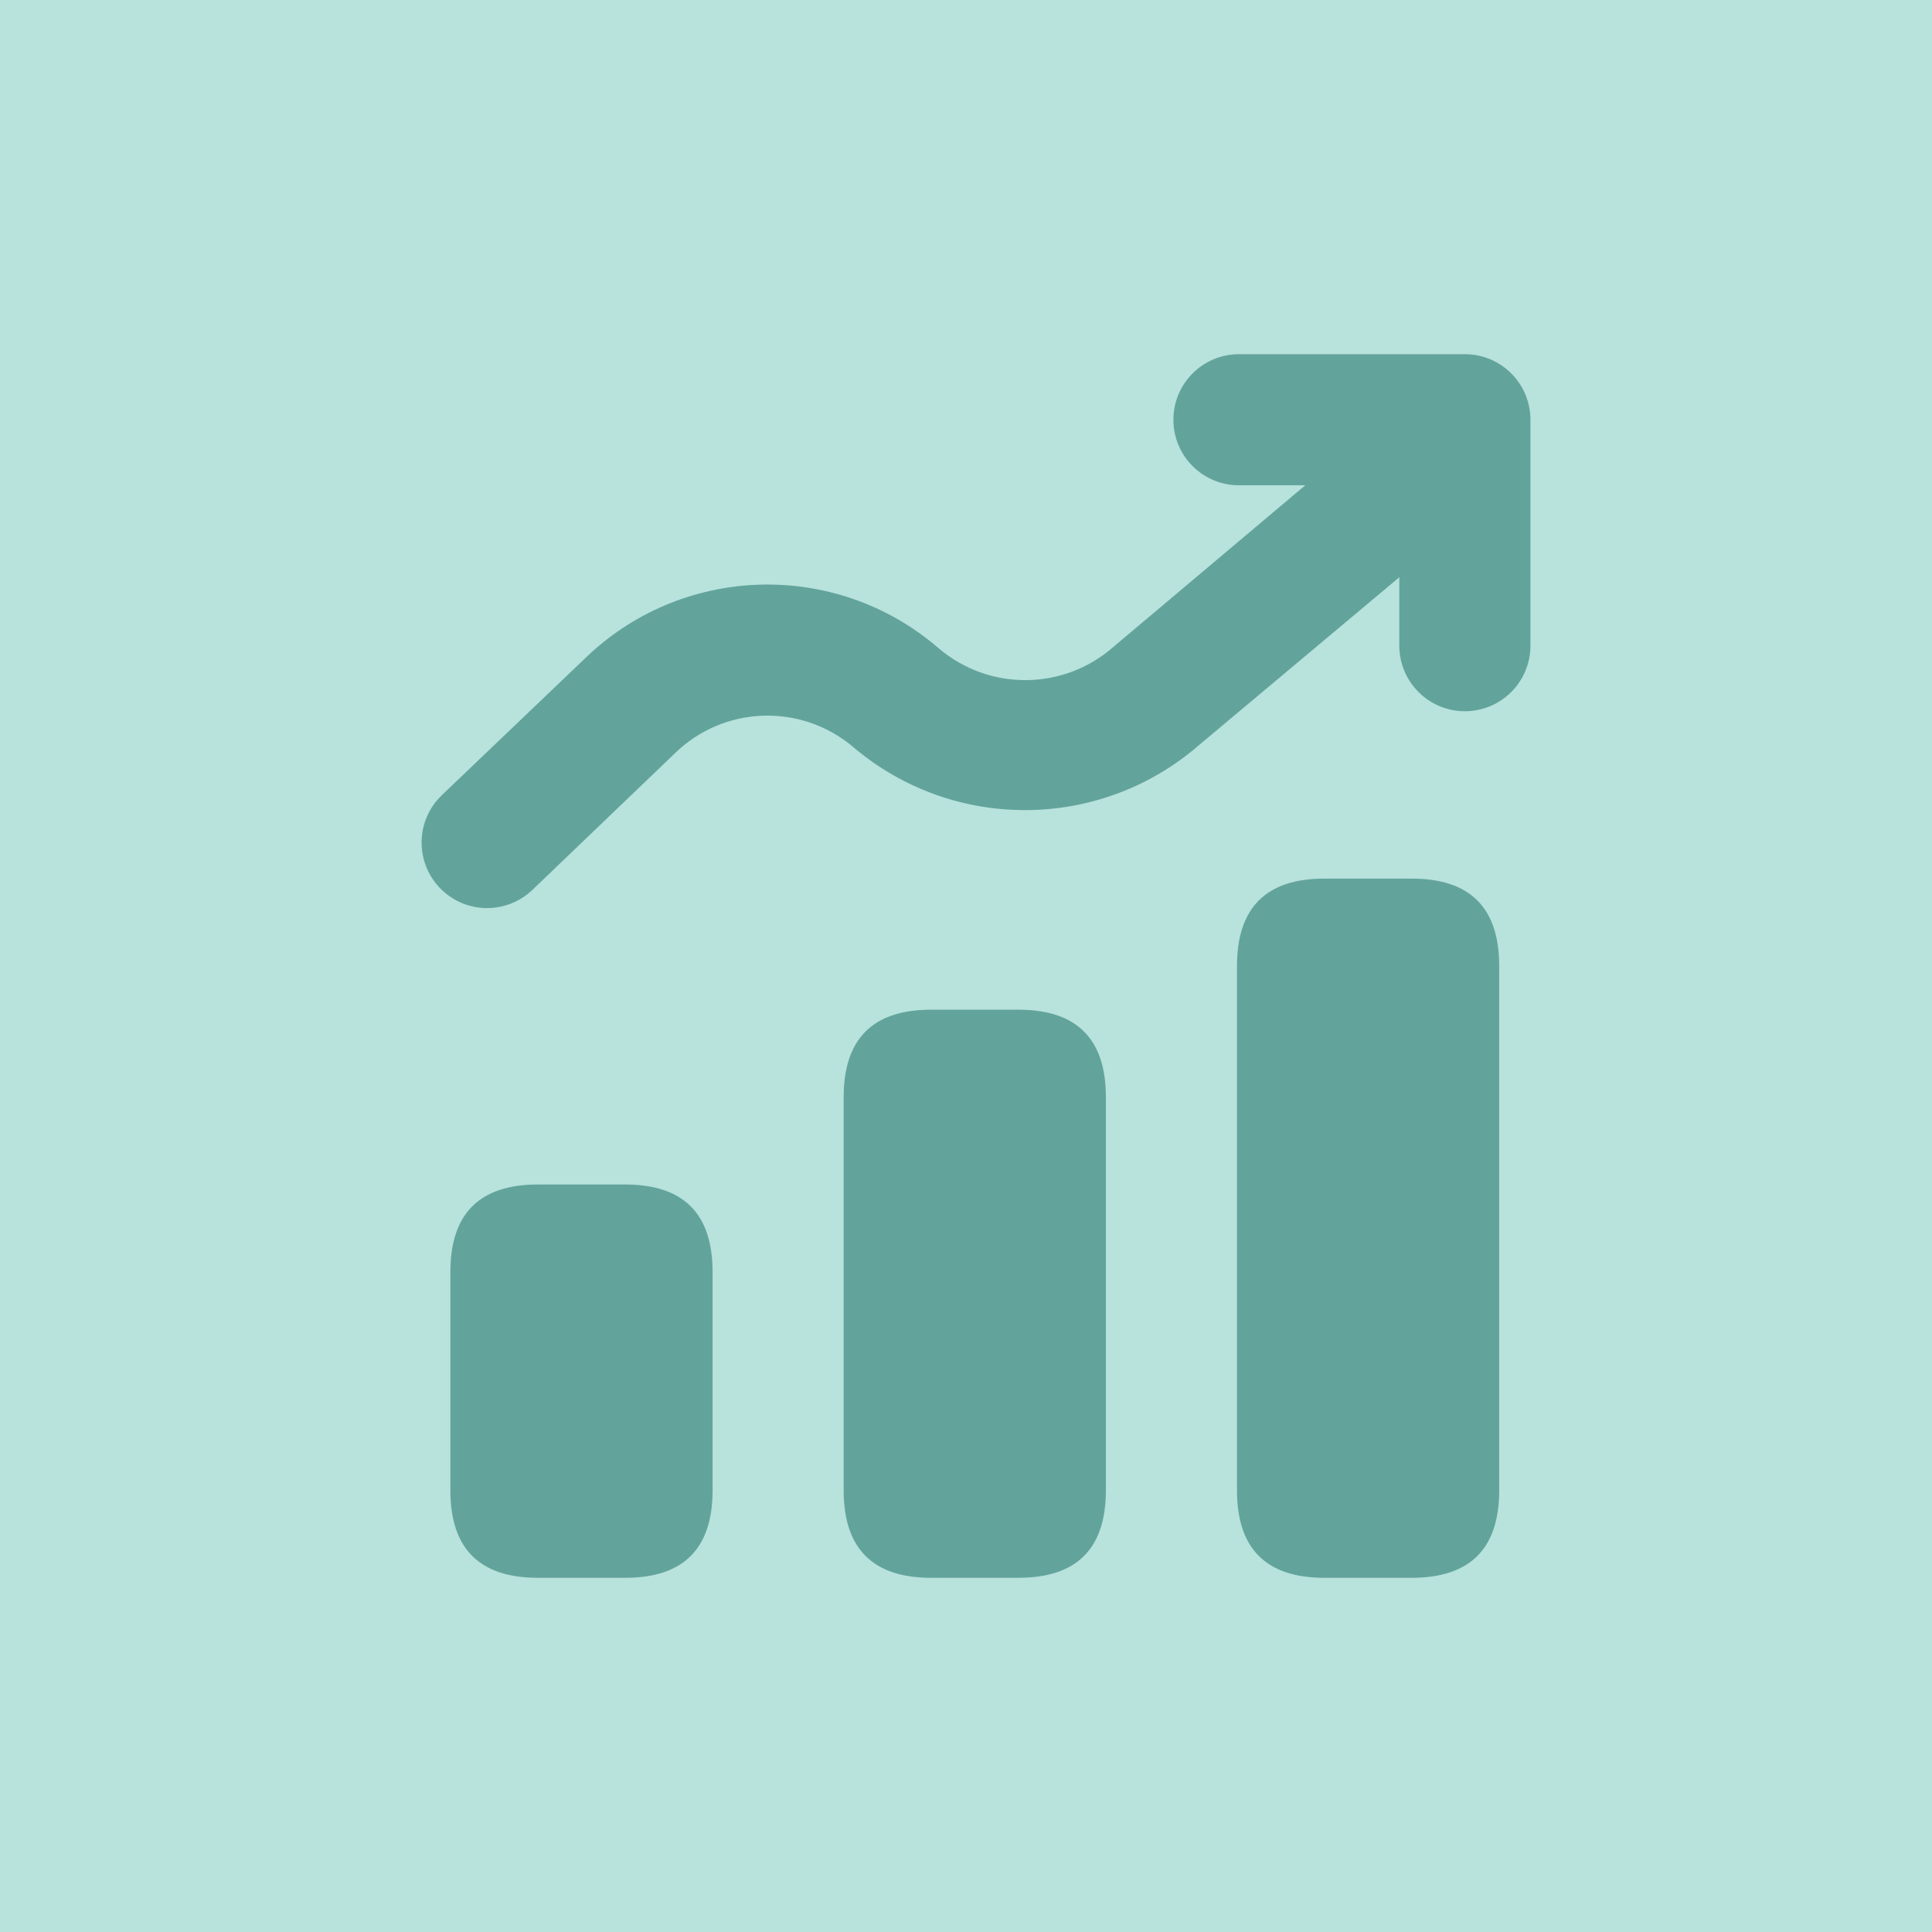 <?xml version="1.0" encoding="UTF-8"?>
<svg width="60px" height="60px" viewBox="0 0 60 60" version="1.1" xmlns="http://www.w3.org/2000/svg" xmlns:xlink="http://www.w3.org/1999/xlink">
    <!-- Generator: Sketch 61.2 (89653) - https://sketch.com -->
    <title>绩效管理</title>
    <desc>Created with Sketch.</desc>
    <g id="页面-换banner" stroke="none" stroke-width="1" fill="none" fill-rule="evenodd">
        <g id="久其人力资源管理系统" transform="translate(-1346, -1907)">
            <g id="编组-25备份-3" transform="translate(1312, 1877)">
                <g id="绩效管理" transform="translate(34, 30)">
                    <rect id="矩形" fill="#B8E2DC" x="0" y="0" width="60" height="60"></rect>
                    <g id="绩效" transform="translate(13, 11)" fill="#62A49B" fill-rule="nonzero">
                        <path d="M25.416,16.286 L28.13,16.286 L30.844,16.286 C32.654,16.286 33.559,17.19 33.559,19 L33.559,35.286 C33.559,37.095 32.654,38 30.844,38 L28.13,38 C26.32,38 25.416,37.095 25.416,35.286 L25.416,19 C25.416,17.19 26.32,16.286 28.13,16.286 L25.416,16.286 Z M13.201,20.357 L15.916,20.357 L18.63,20.357 C20.439,20.357 21.344,21.262 21.344,23.071 L21.344,35.286 C21.344,37.095 20.439,38 18.63,38 L15.916,38 C14.106,38 13.201,37.095 13.201,35.286 L13.201,23.071 C13.201,21.262 14.106,20.357 15.916,20.357 L13.201,20.357 Z M0.987,25.786 L3.701,25.786 L6.416,25.786 C8.225,25.786 9.13,26.691 9.13,28.5 L9.13,35.286 C9.13,37.095 8.225,38 6.416,38 L3.701,38 C1.892,38 0.987,37.095 0.987,35.286 L0.987,28.5 C0.987,26.691 1.892,25.786 3.701,25.786 L0.987,25.786 Z M32.493,11.088 L32.493,11.088 C31.369,11.088 30.457,10.176 30.457,9.052 L30.457,4.071 L25.477,4.071 L25.477,4.071 C24.352,4.071 23.441,3.16 23.441,2.036 C23.441,0.911 24.352,-1.11328255e-05 25.477,-1.11328255e-05 L32.493,-1.11328255e-05 L32.493,-1.11328255e-05 C33.617,-1.11328255e-05 34.529,0.911 34.529,2.036 L34.529,9.052 L34.529,9.052 C34.529,10.176 33.617,11.088 32.493,11.088 L32.493,11.088 Z M2.12,17.202 L2.12,17.202 C0.996,17.197 0.088,16.282 0.093,15.158 C0.095,14.608 0.32,14.082 0.716,13.7 L5.113,9.5 L5.113,9.5 C8.135,6.519 12.94,6.359 16.153,9.134 L16.153,9.134 C17.723,10.469 20.036,10.449 21.582,9.086 L29.148,2.714 L29.148,2.714 C29.986,1.965 31.273,2.038 32.022,2.876 C32.771,3.714 32.699,5.001 31.86,5.75 C31.83,5.777 31.799,5.804 31.767,5.829 L24.221,12.153 L24.221,12.153 C21.153,14.804 16.612,14.83 13.513,12.214 L13.513,12.214 C11.887,10.822 9.466,10.908 7.942,12.411 L3.532,16.639 L3.532,16.639 C3.152,17.001 2.646,17.203 2.12,17.202 L2.12,17.202 Z" id="形状"></path>
                    </g>
                </g>
            </g>
        </g>
    </g>
</svg>